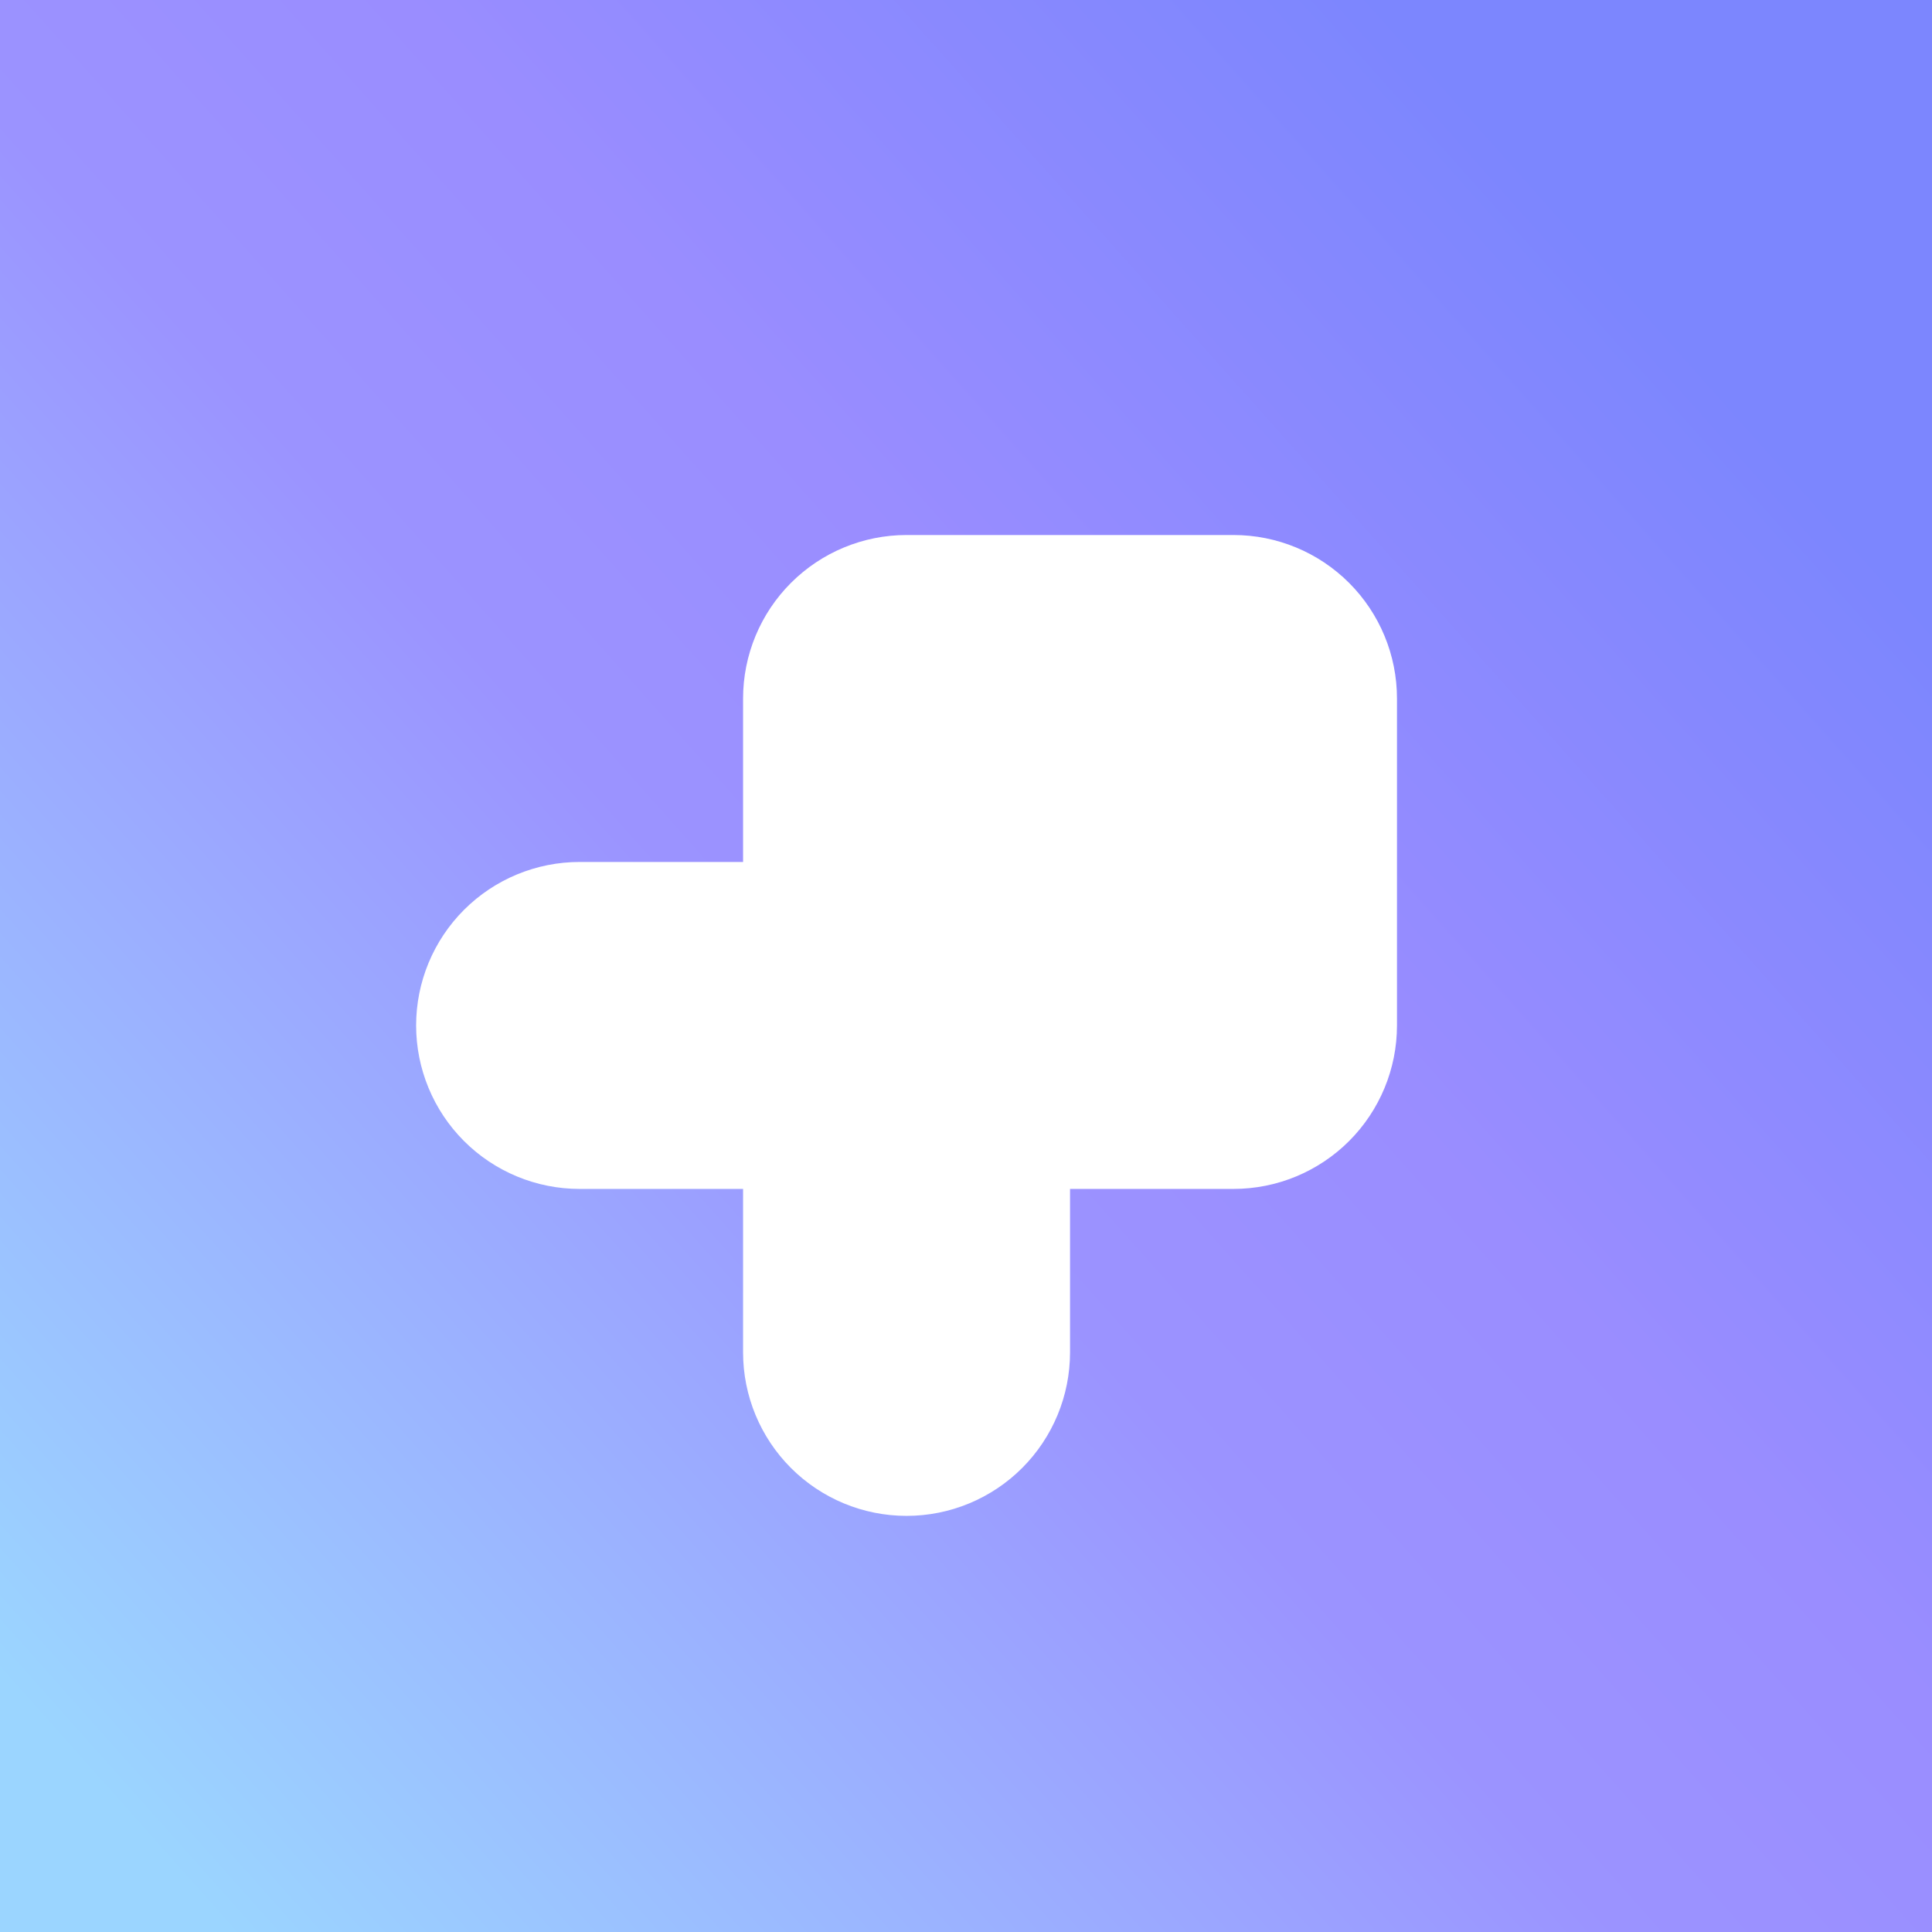 <svg width="130" height="130" viewBox="0 0 130 130" fill="none" xmlns="http://www.w3.org/2000/svg">
<rect x="0" y="0" width="130" height="130" fill="#333333" stroke="none"/>
<rect width="130" height="130" fill="url(#paint0_linear_4101_4296)"/>
<path d="M50 58V47C50 44.083 51.159 41.285 53.222 39.222C55.285 37.159 58.083 36 61 36H83C85.917 36 88.715 37.159 90.778 39.222C92.841 41.285 94 44.083 94 47V69C94 71.917 92.841 74.715 90.778 76.778C88.715 78.841 85.917 80 83 80H72V91C72 93.917 70.841 96.715 68.778 98.778C66.715 100.841 63.917 102 61 102C58.083 102 55.285 100.841 53.222 98.778C51.159 96.715 50 93.917 50 91V80H39C36.083 80 33.285 78.841 31.222 76.778C29.159 74.715 28 71.917 28 69C28 66.083 29.159 63.285 31.222 61.222C33.285 59.159 36.083 58 39 58H50Z" fill="white"/>
<defs>
<linearGradient id="paint0_linear_4101_4296" x1="-2.42144e-07" y1="130" x2="136.976" y2="7.821" gradientUnits="userSpaceOnUse">
<stop offset="0.062" stop-color="#9BD5FF"/>
<stop offset="0.443" stop-color="#9B93FF"/>
<stop offset="0.583" stop-color="#9A8DFF"/>
<stop offset="0.849" stop-color="#7C86FE"/>
</linearGradient>
</defs>
</svg>

